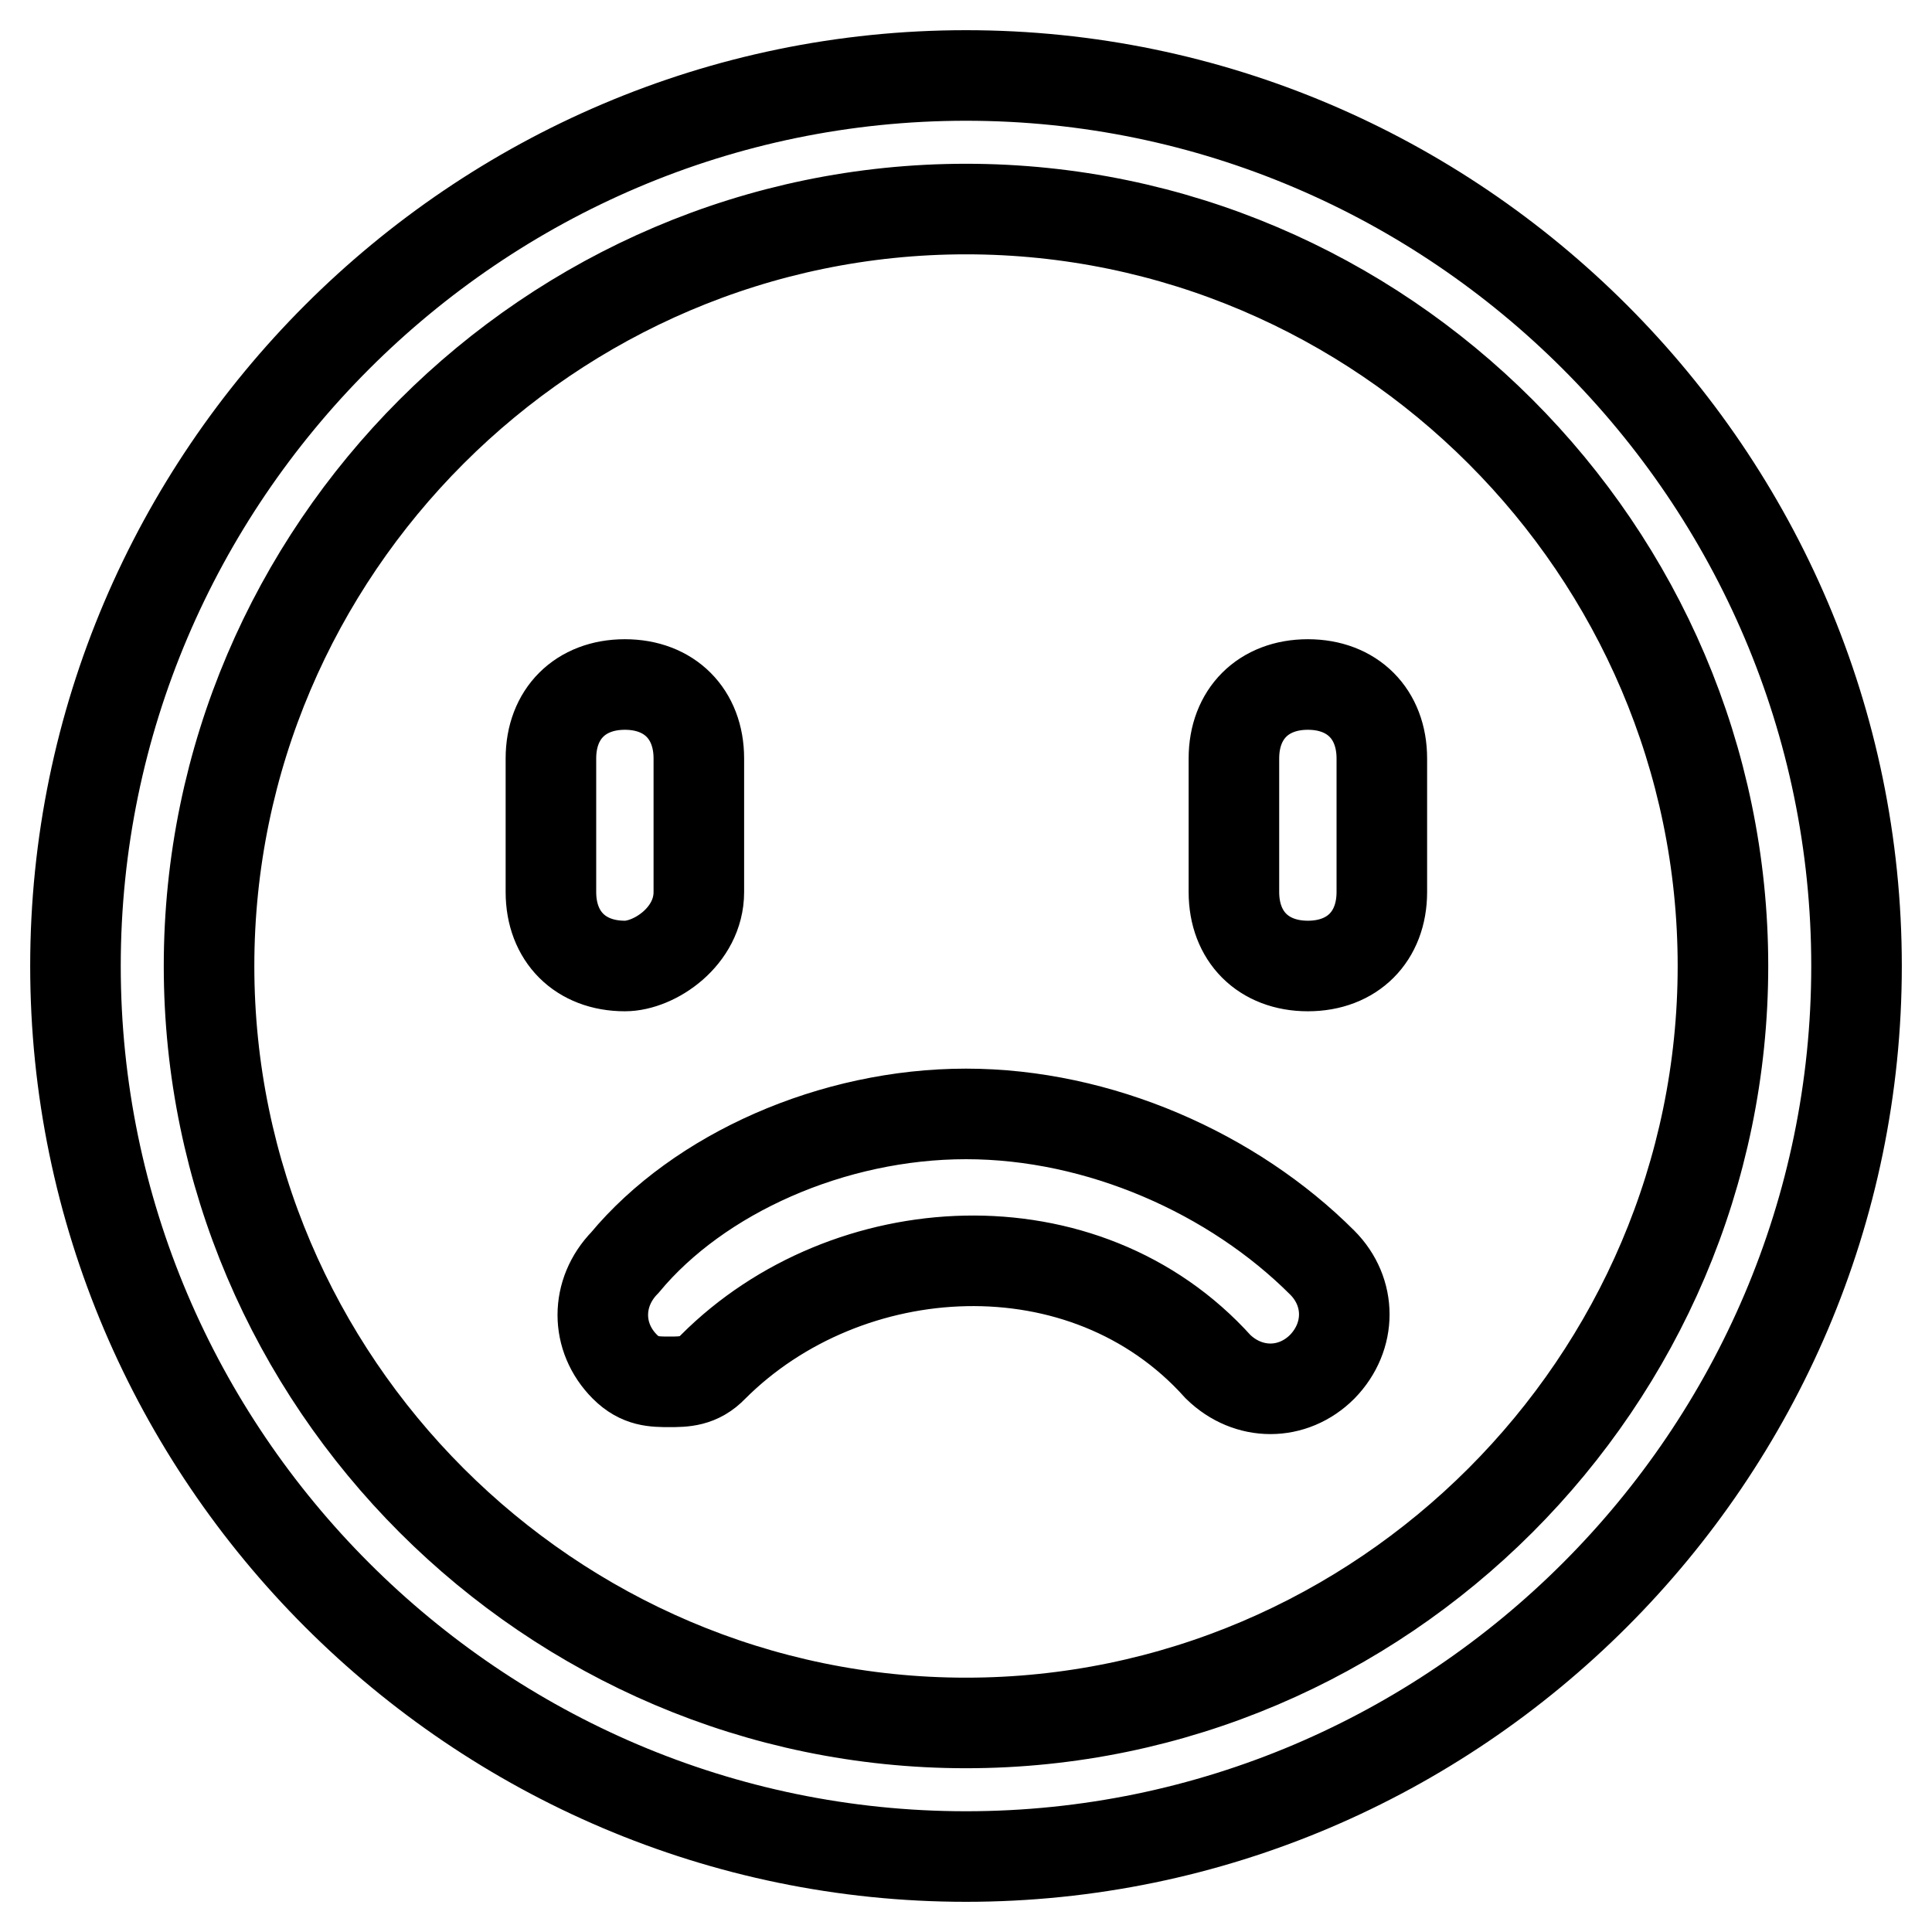 <?xml version="1.0" encoding="utf-8"?>
<!-- Svg Vector Icons : http://www.onlinewebfonts.com/icon -->
<!DOCTYPE svg PUBLIC "-//W3C//DTD SVG 1.1//EN" "http://www.w3.org/Graphics/SVG/1.1/DTD/svg11.dtd">
<svg version="1.1" xmlns="http://www.w3.org/2000/svg" xmlns:xlink="http://www.w3.org/1999/xlink" x="0px" y="0px" viewBox="0 0 256 256" enable-background="new 0 0 256 256" xml:space="preserve">
<g> <path stroke-width="12" fill-opacity="0" stroke="#000000"  d="M128,246c-64.9,0-118-53.1-118-118C10,63.1,63.1,10,128,10c64.9,0,118,53.1,118,118 C246,192.9,192.9,246,128,246z M128,27.7C72.9,27.7,27.7,72.9,27.7,128S72.9,228.3,128,228.3S228.3,183.1,228.3,128 S183.1,27.7,128,27.7z M92.6,118.2c0,5.9-5.9,9.8-9.8,9.8l0,0c-5.9,0-9.8-3.9-9.8-9.8v-17.7c0-5.9,3.9-9.8,9.8-9.8l0,0 c5.9,0,9.8,3.9,9.8,9.8V118.2z M183.1,118.2c0,5.9-3.9,9.8-9.8,9.8l0,0c-5.9,0-9.8-3.9-9.8-9.8v-17.7c0-5.9,3.9-9.8,9.8-9.8l0,0 c5.9,0,9.8,3.9,9.8,9.8V118.2z M88.7,183.1c-2,0-3.9,0-5.9-2c-3.9-3.9-3.9-9.8,0-13.8c9.8-11.8,27.5-19.7,45.2-19.7 c17.7,0,35.4,7.9,47.2,19.7c3.9,3.9,3.9,9.8,0,13.8c-3.9,3.9-9.8,3.9-13.8,0c-17.7-19.7-49.2-17.7-66.9,0 C92.6,183.1,90.6,183.1,88.7,183.1z"/></g>
</svg>